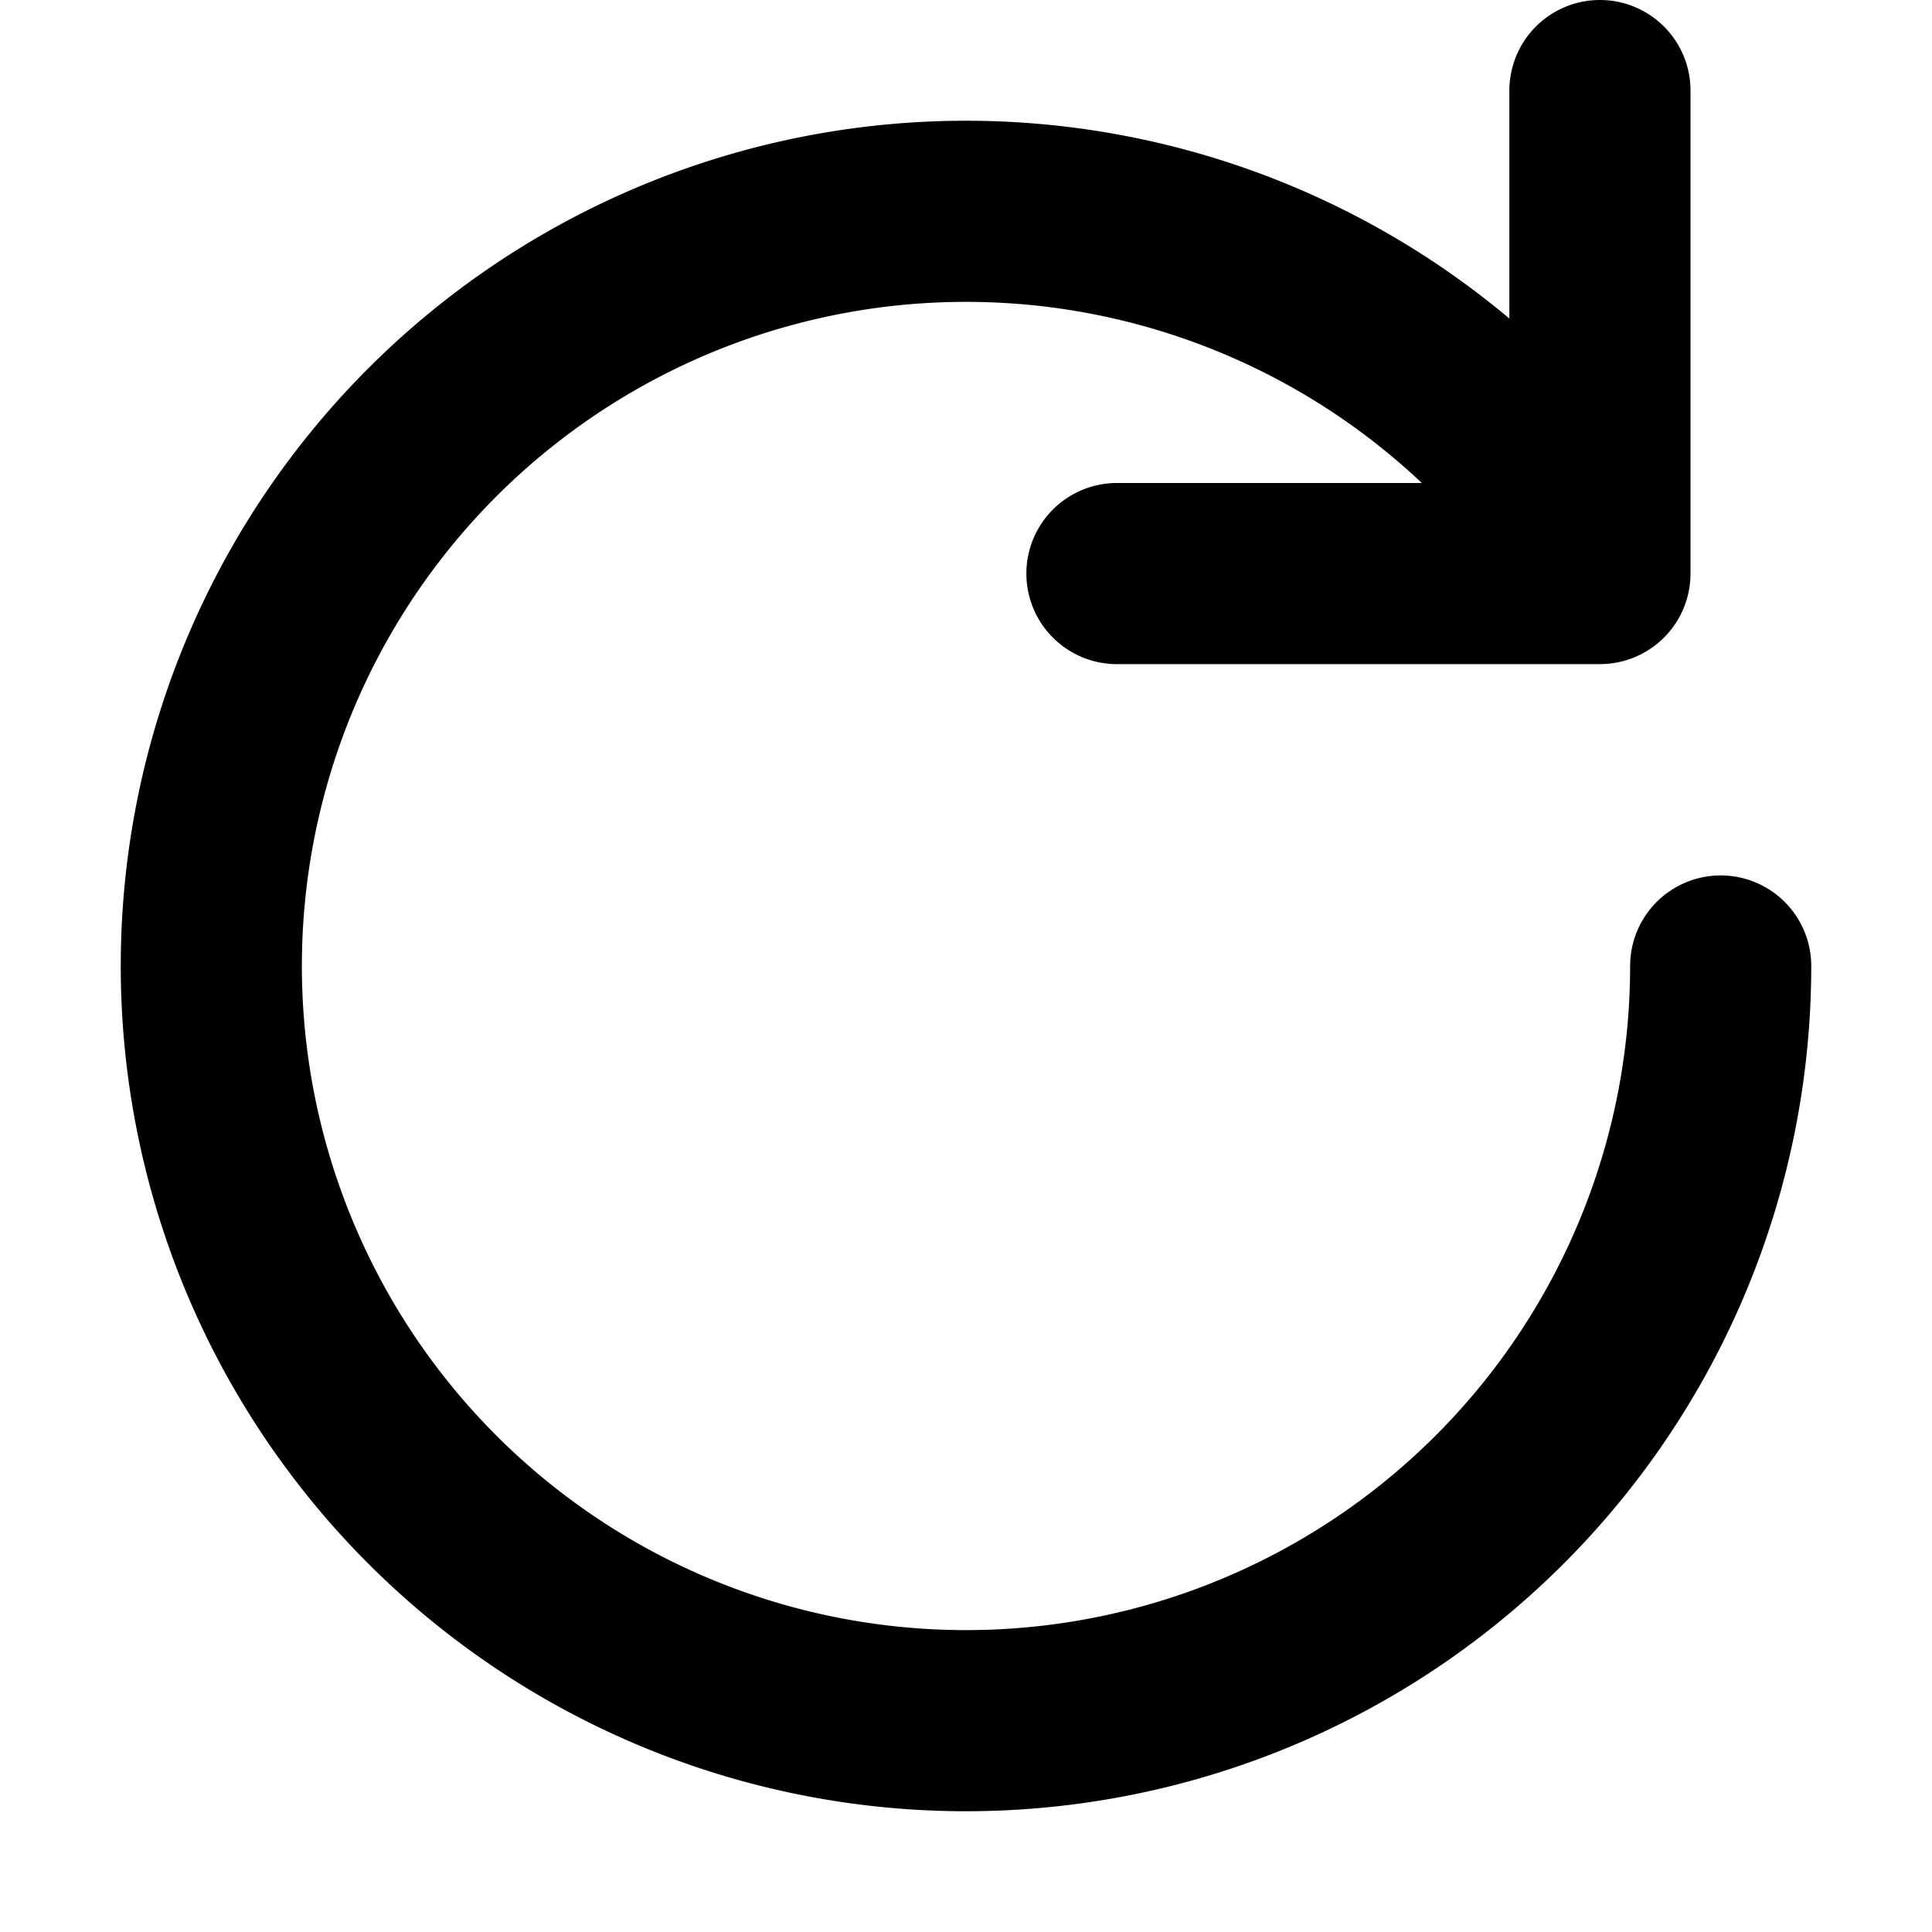 <?xml version="1.0" encoding="utf-8"?><!-- Скачано с сайта svg4.ru / Downloaded from svg4.ru -->
<svg width="800px" height="800px" viewBox="0 0 16 16" xmlns="http://www.w3.org/2000/svg" fill="none"><path fill="#000000" d="M14 .75a.75.75 0 00-1.5 0v1.888A7 7 0 1015 8a.75.75 0 00-1.5 0 5.5 5.5 0 11-1.725-4H9.25a.75.75 0 000 1.5h4a.75.75 0 00.75-.75v-4z"/></svg>
